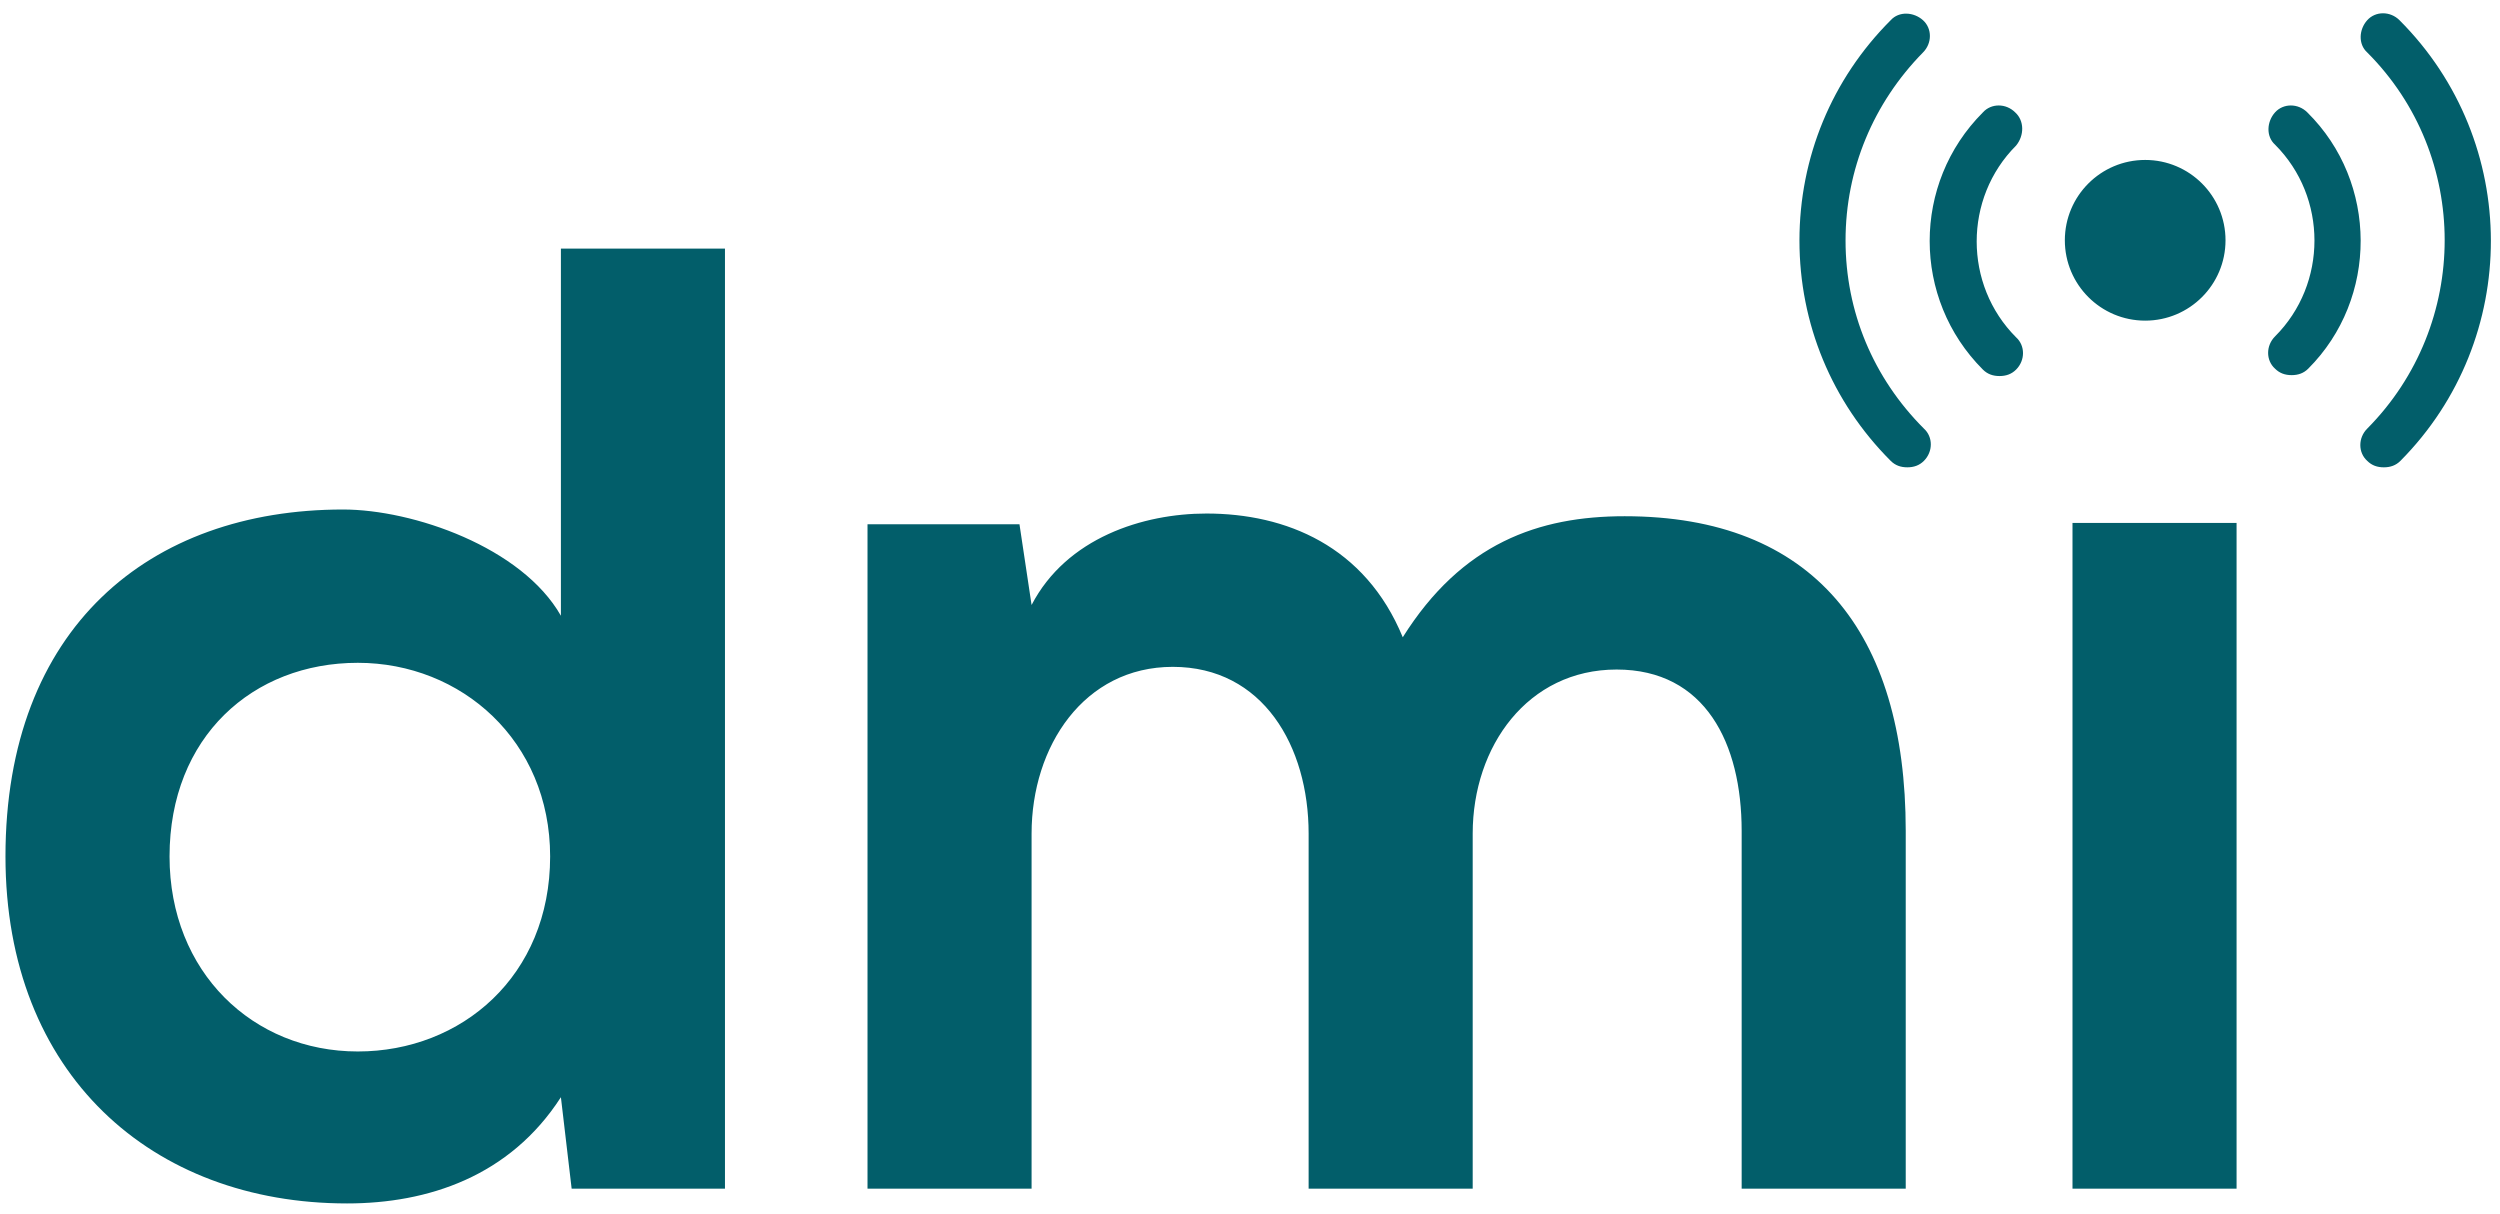 <svg class="main-header__logo" height="34" viewBox="0 0 164 79" width="70" xmlns="http://www.w3.org/2000/svg">
<path d="M47.558 15.98v61.667h-10.058l-.705-5.999c-3.353 5.205-8.734 6.969-14.028 6.969-12.792 0-22.408-8.469-22.408-22.761 0-14.998 9.44-22.761 22.144-22.761 4.587 0 11.733 2.47 14.292 6.969v-24.084h10.763zm31.583 17.379c5.205 0 10.41 2.118 12.88 8.117 3.882-6.176 8.911-7.94 14.557-7.94 12.351 0 18.438 7.587 18.438 20.644v23.467h-10.763v-23.467c0-5.735-2.382-10.587-8.204-10.587-5.823 0-9.44 5.029-9.44 10.763v23.291h-10.763v-23.291c0-5.734-3-10.939-8.911-10.939-5.822 0-9.263 5.205-9.263 10.939v23.291h-10.763v-43.582h9.969l.794 5.293c2.294-4.411 7.322-5.999 11.469-5.999zm67.578.618v43.67h-10.763v-43.67h10.763zm-123.246 9.175c-6.881 0-12.351 4.852-12.351 12.704 0 7.587 5.47 12.792 12.351 12.792 6.793 0 12.616-4.94 12.616-12.792 0-7.587-5.823-12.704-12.616-12.704zM124.031.997c.545-.604 1.512-.544 2.117 0s.605 1.512 0 2.117c-3.266 3.326-5.08 7.68-5.08 12.337s1.814 9.011 5.141 12.337c.604.544.604 1.512 0 2.117-.303.302-.666.423-1.089.423-.424 0-.786-.121-1.089-.423-3.87-3.871-5.987-9.011-5.987-14.454 0-5.443 2.117-10.583 5.987-14.454zm31.26 0c.544-.605 1.511-.605 2.116 0 7.983 7.983 7.983 20.924.061 28.907-.303.303-.666.424-1.089.424-.423 0-.786-.121-1.088-.424-.605-.544-.605-1.512 0-2.116 6.773-6.834 6.773-17.901 0-24.675-.605-.544-.545-1.511 0-2.116zm-25.212 6.047c.545-.605 1.512-.605 2.117 0 .605.544.605 1.512.06 2.177-3.447 3.447-3.447 9.132 0 12.579.605.545.605 1.512 0 2.117-.302.302-.665.423-1.088.423-.423 0-.786-.121-1.089-.423-4.656-4.657-4.656-12.216 0-16.873zm19.164 0c.545-.605 1.512-.605 2.117 0 4.656 4.596 4.656 12.216.06 16.812-.302.303-.665.424-1.088.424-.423 0-.786-.121-1.089-.424-.605-.544-.605-1.511 0-2.116 3.448-3.447 3.448-9.132 0-12.579-.605-.545-.544-1.512 0-2.117zm-8.519 3.12c2.911 0 5.27 2.36 5.27 5.271 0 2.91-2.359 5.27-5.27 5.27-2.911 0-5.27-2.36-5.27-5.27 0-2.911 2.359-5.271 5.27-5.271z" fill="#025e6a" fill-rule="evenodd"></path>
</svg>